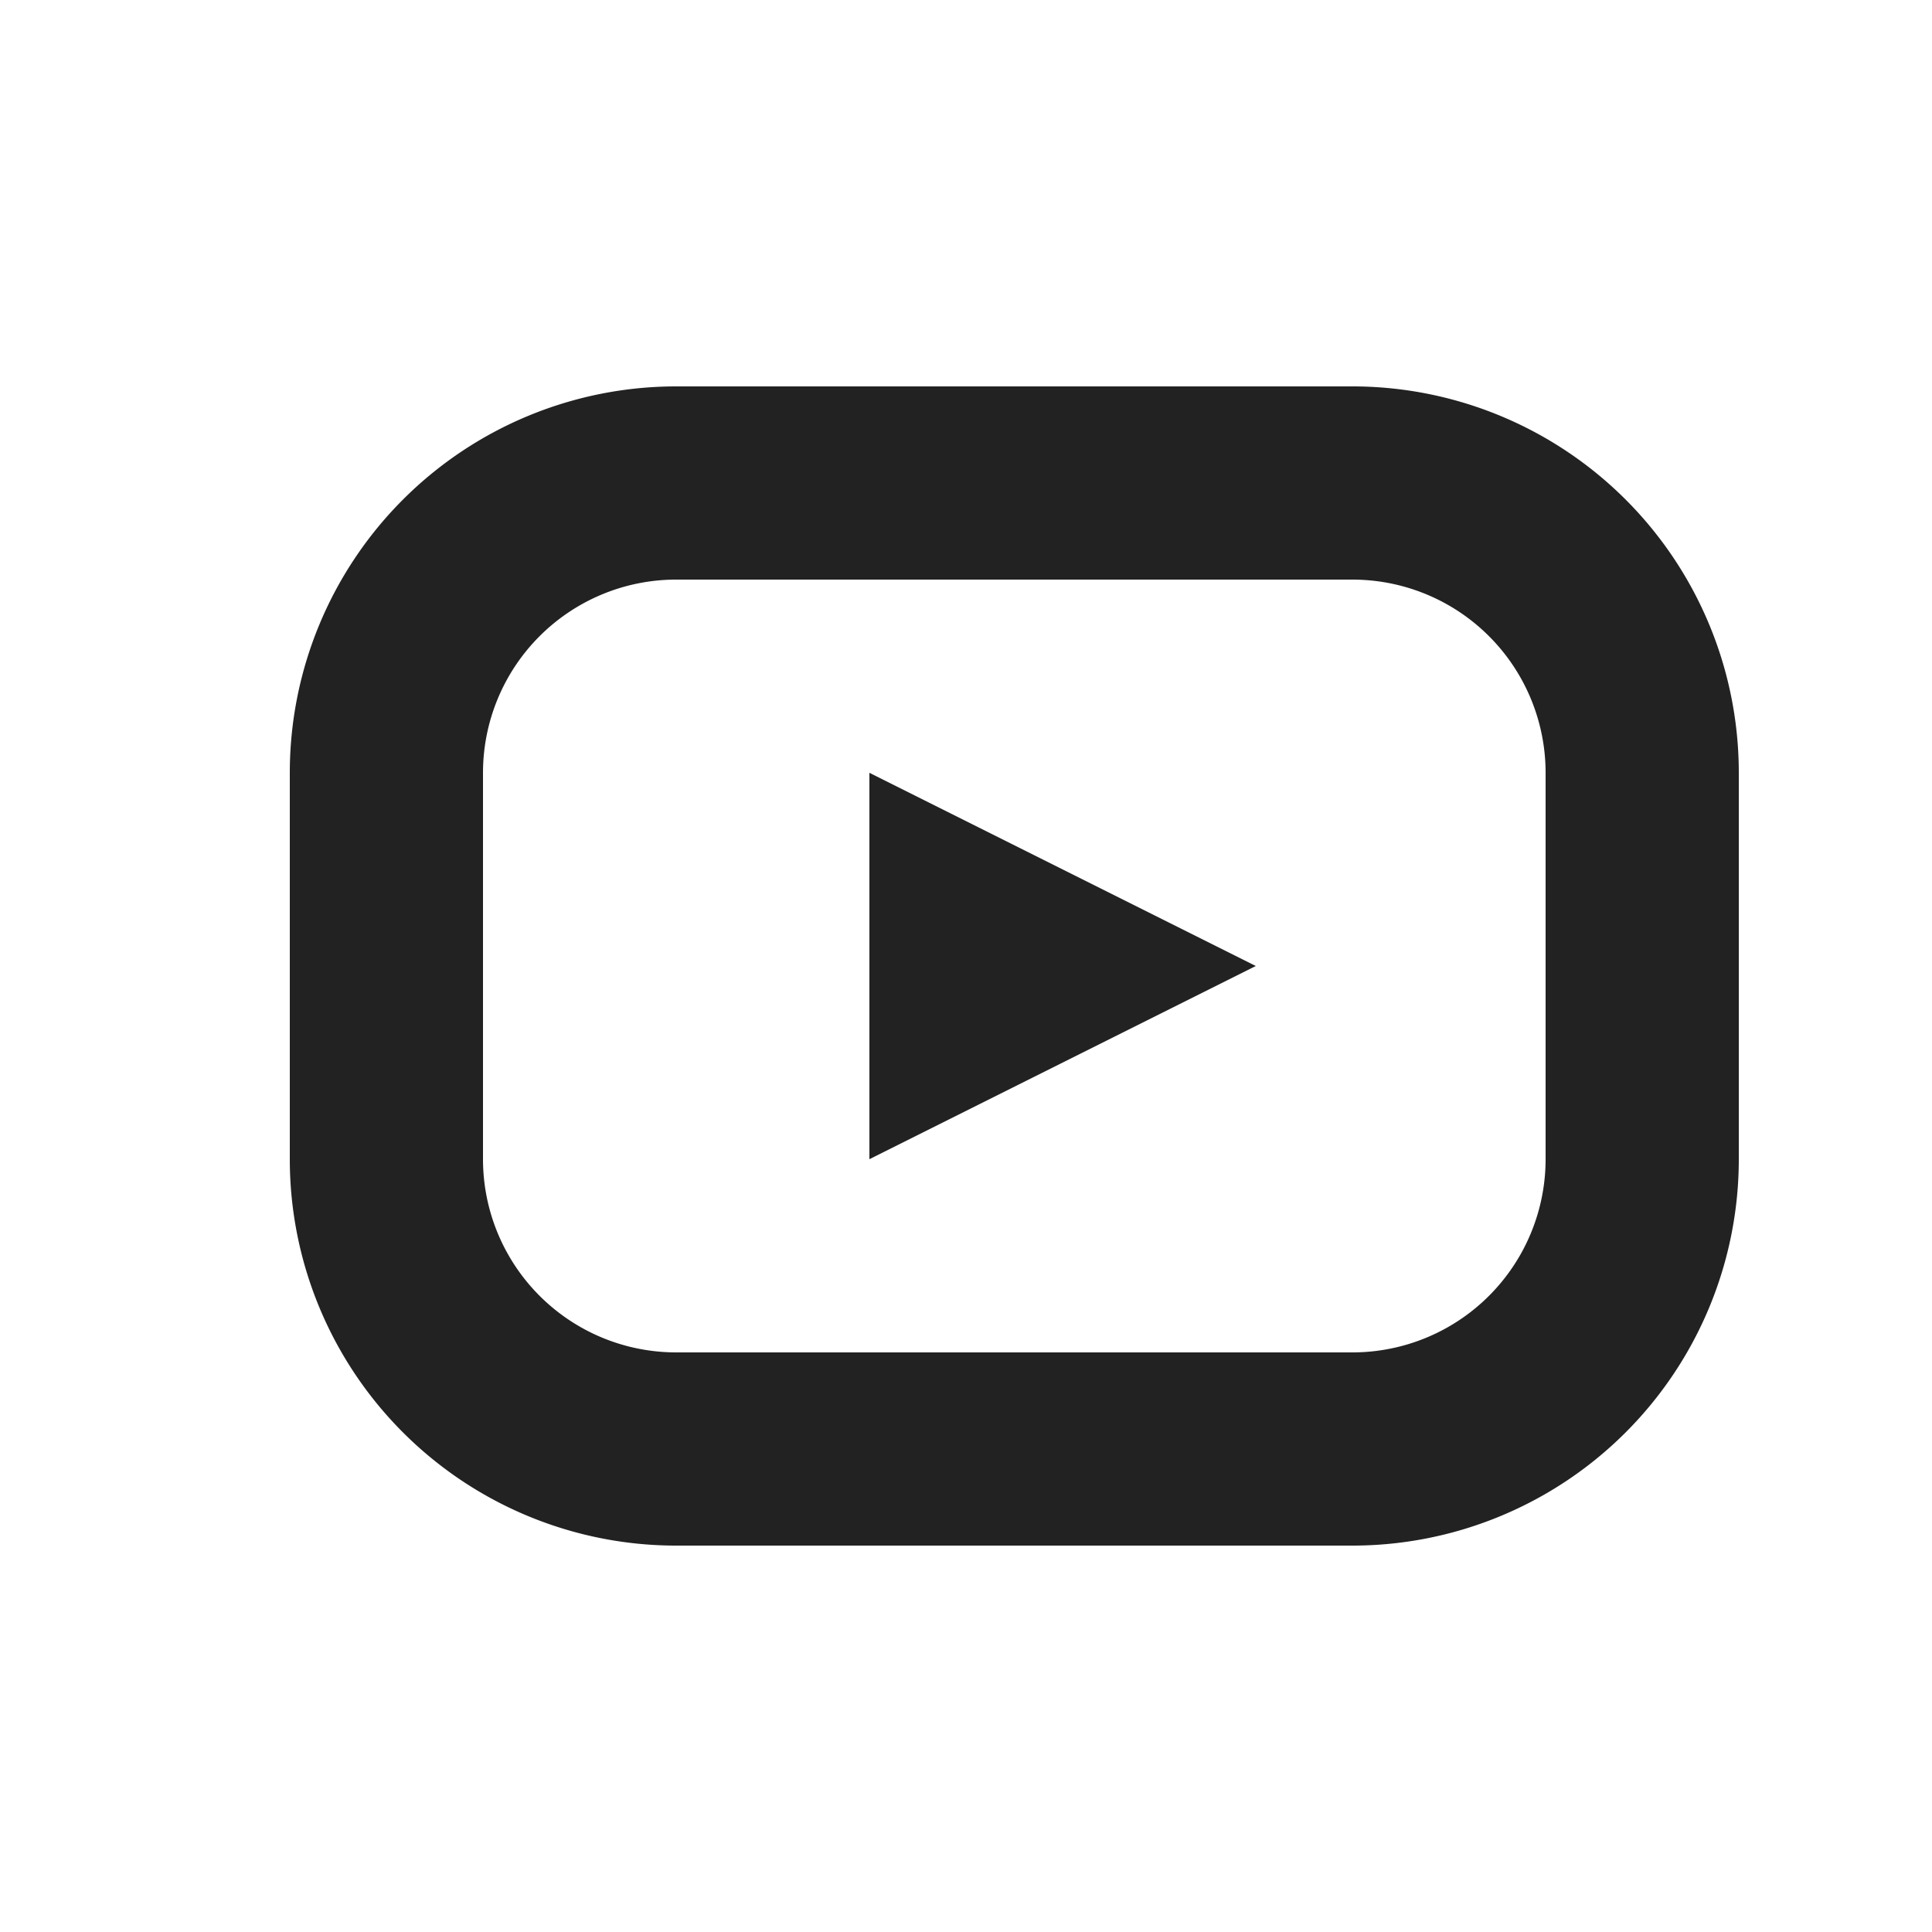 <svg xmlns="http://www.w3.org/2000/svg" width="20" height="20" viewBox="0 0 20 20">
  <defs>
    <style>
      .cls-1 {
        fill: #222;
        fill-rule: evenodd;
      }
    </style>
  </defs>
  <path class="cls-1" d="M14,16H7a4,4,0,0,1-4-4V8A4,4,0,0,1,7,4h7a4,4,0,0,1,4,4v4A4,4,0,0,1,14,16Zm2-8a2,2,0,0,0-2-2H7A2,2,0,0,0,5,8v4a2,2,0,0,0,2,2h7a2,2,0,0,0,2-2V8ZM9,8l4,2L9,12V8Z"/>
</svg>

